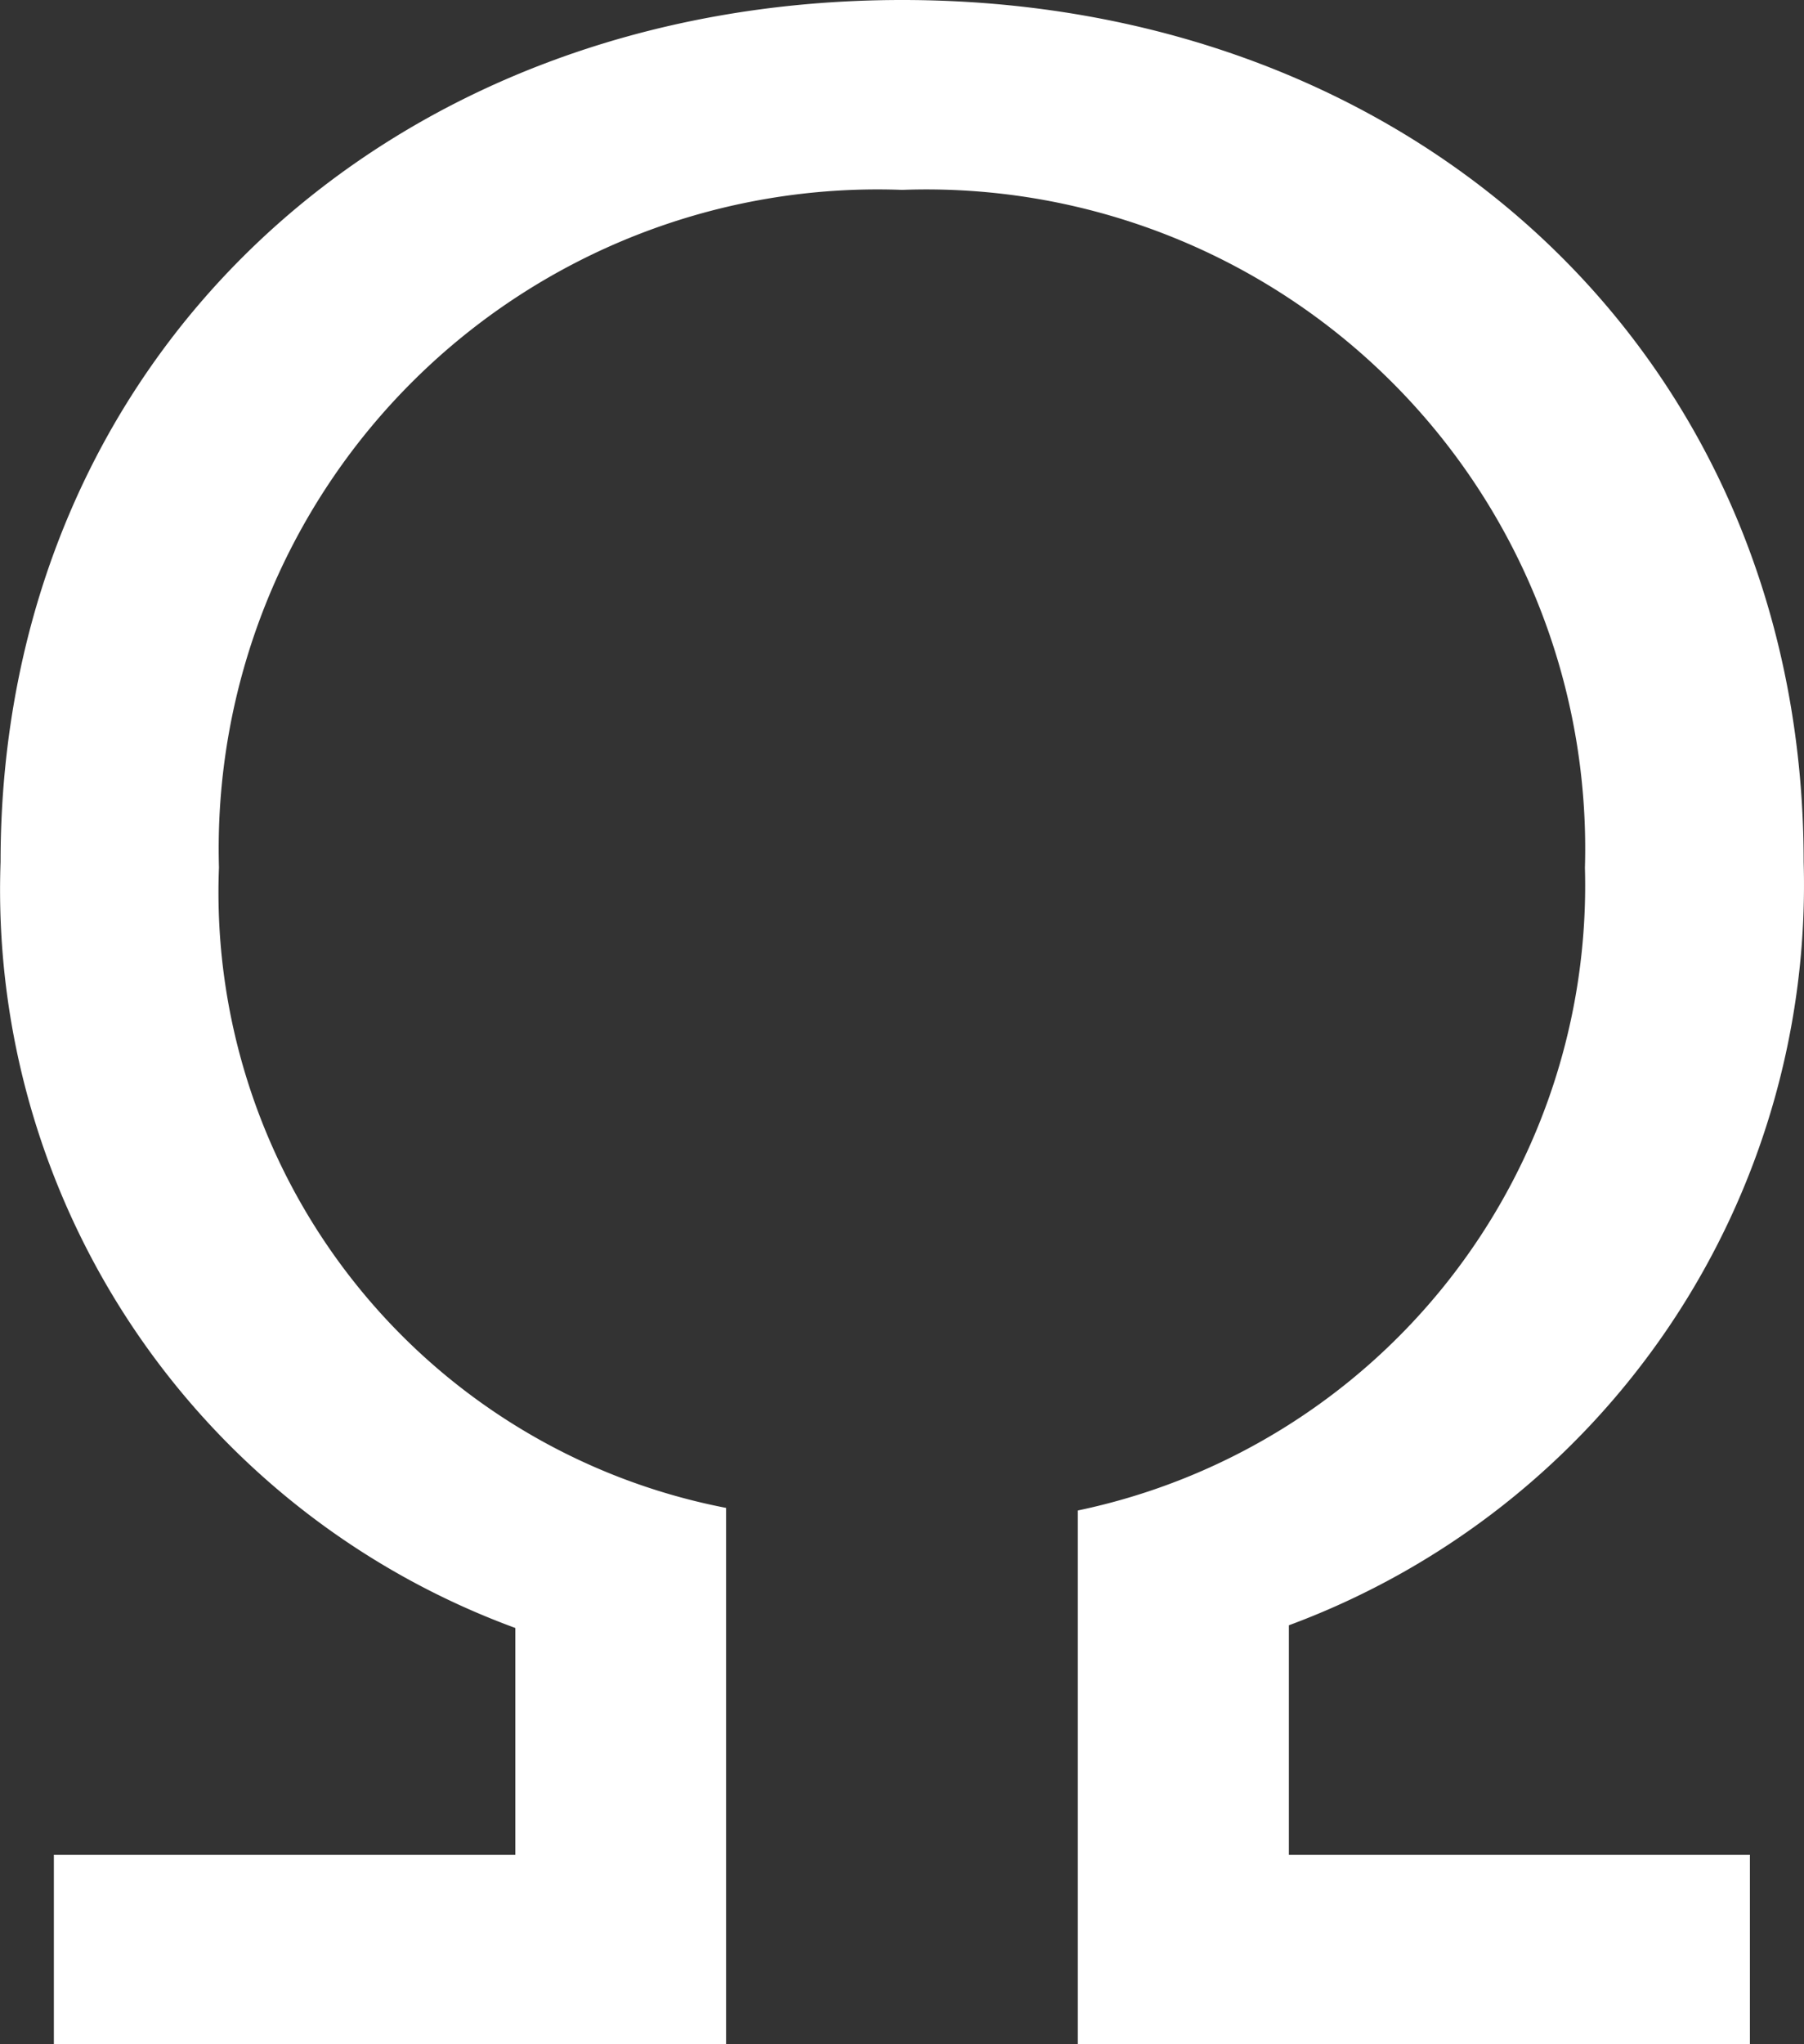 <svg xmlns="http://www.w3.org/2000/svg" width="16.008" height="18.13" viewBox="0 0 16.008 18.13">
  <rect x="0" y="0" width="16.008" height="18.13" fill="#333333" stroke="none"/>
  <path id="umomega" d="M7.59-.254V-5.011a5.56,5.56,0,0,1-4.5-5.68A5.845,5.845,0,0,1,4.818-15.01,5.845,5.845,0,0,1,9.152-16.7a5.845,5.845,0,0,1,4.333,1.692,5.845,5.845,0,0,1,1.726,4.32,5.662,5.662,0,0,1-4.5,5.7V-.254h5.964v-1.68H12.584V-3.97a7,7,0,0,0,4.568-6.769c0-4.473-3.432-7.645-8-7.645s-8,3.172-8,7.645A6.971,6.971,0,0,0,5.72-3.946v2.012H1.625v1.68Z" transform="translate(-1.147 18.384)" fill="#FFF"/>
</svg>

